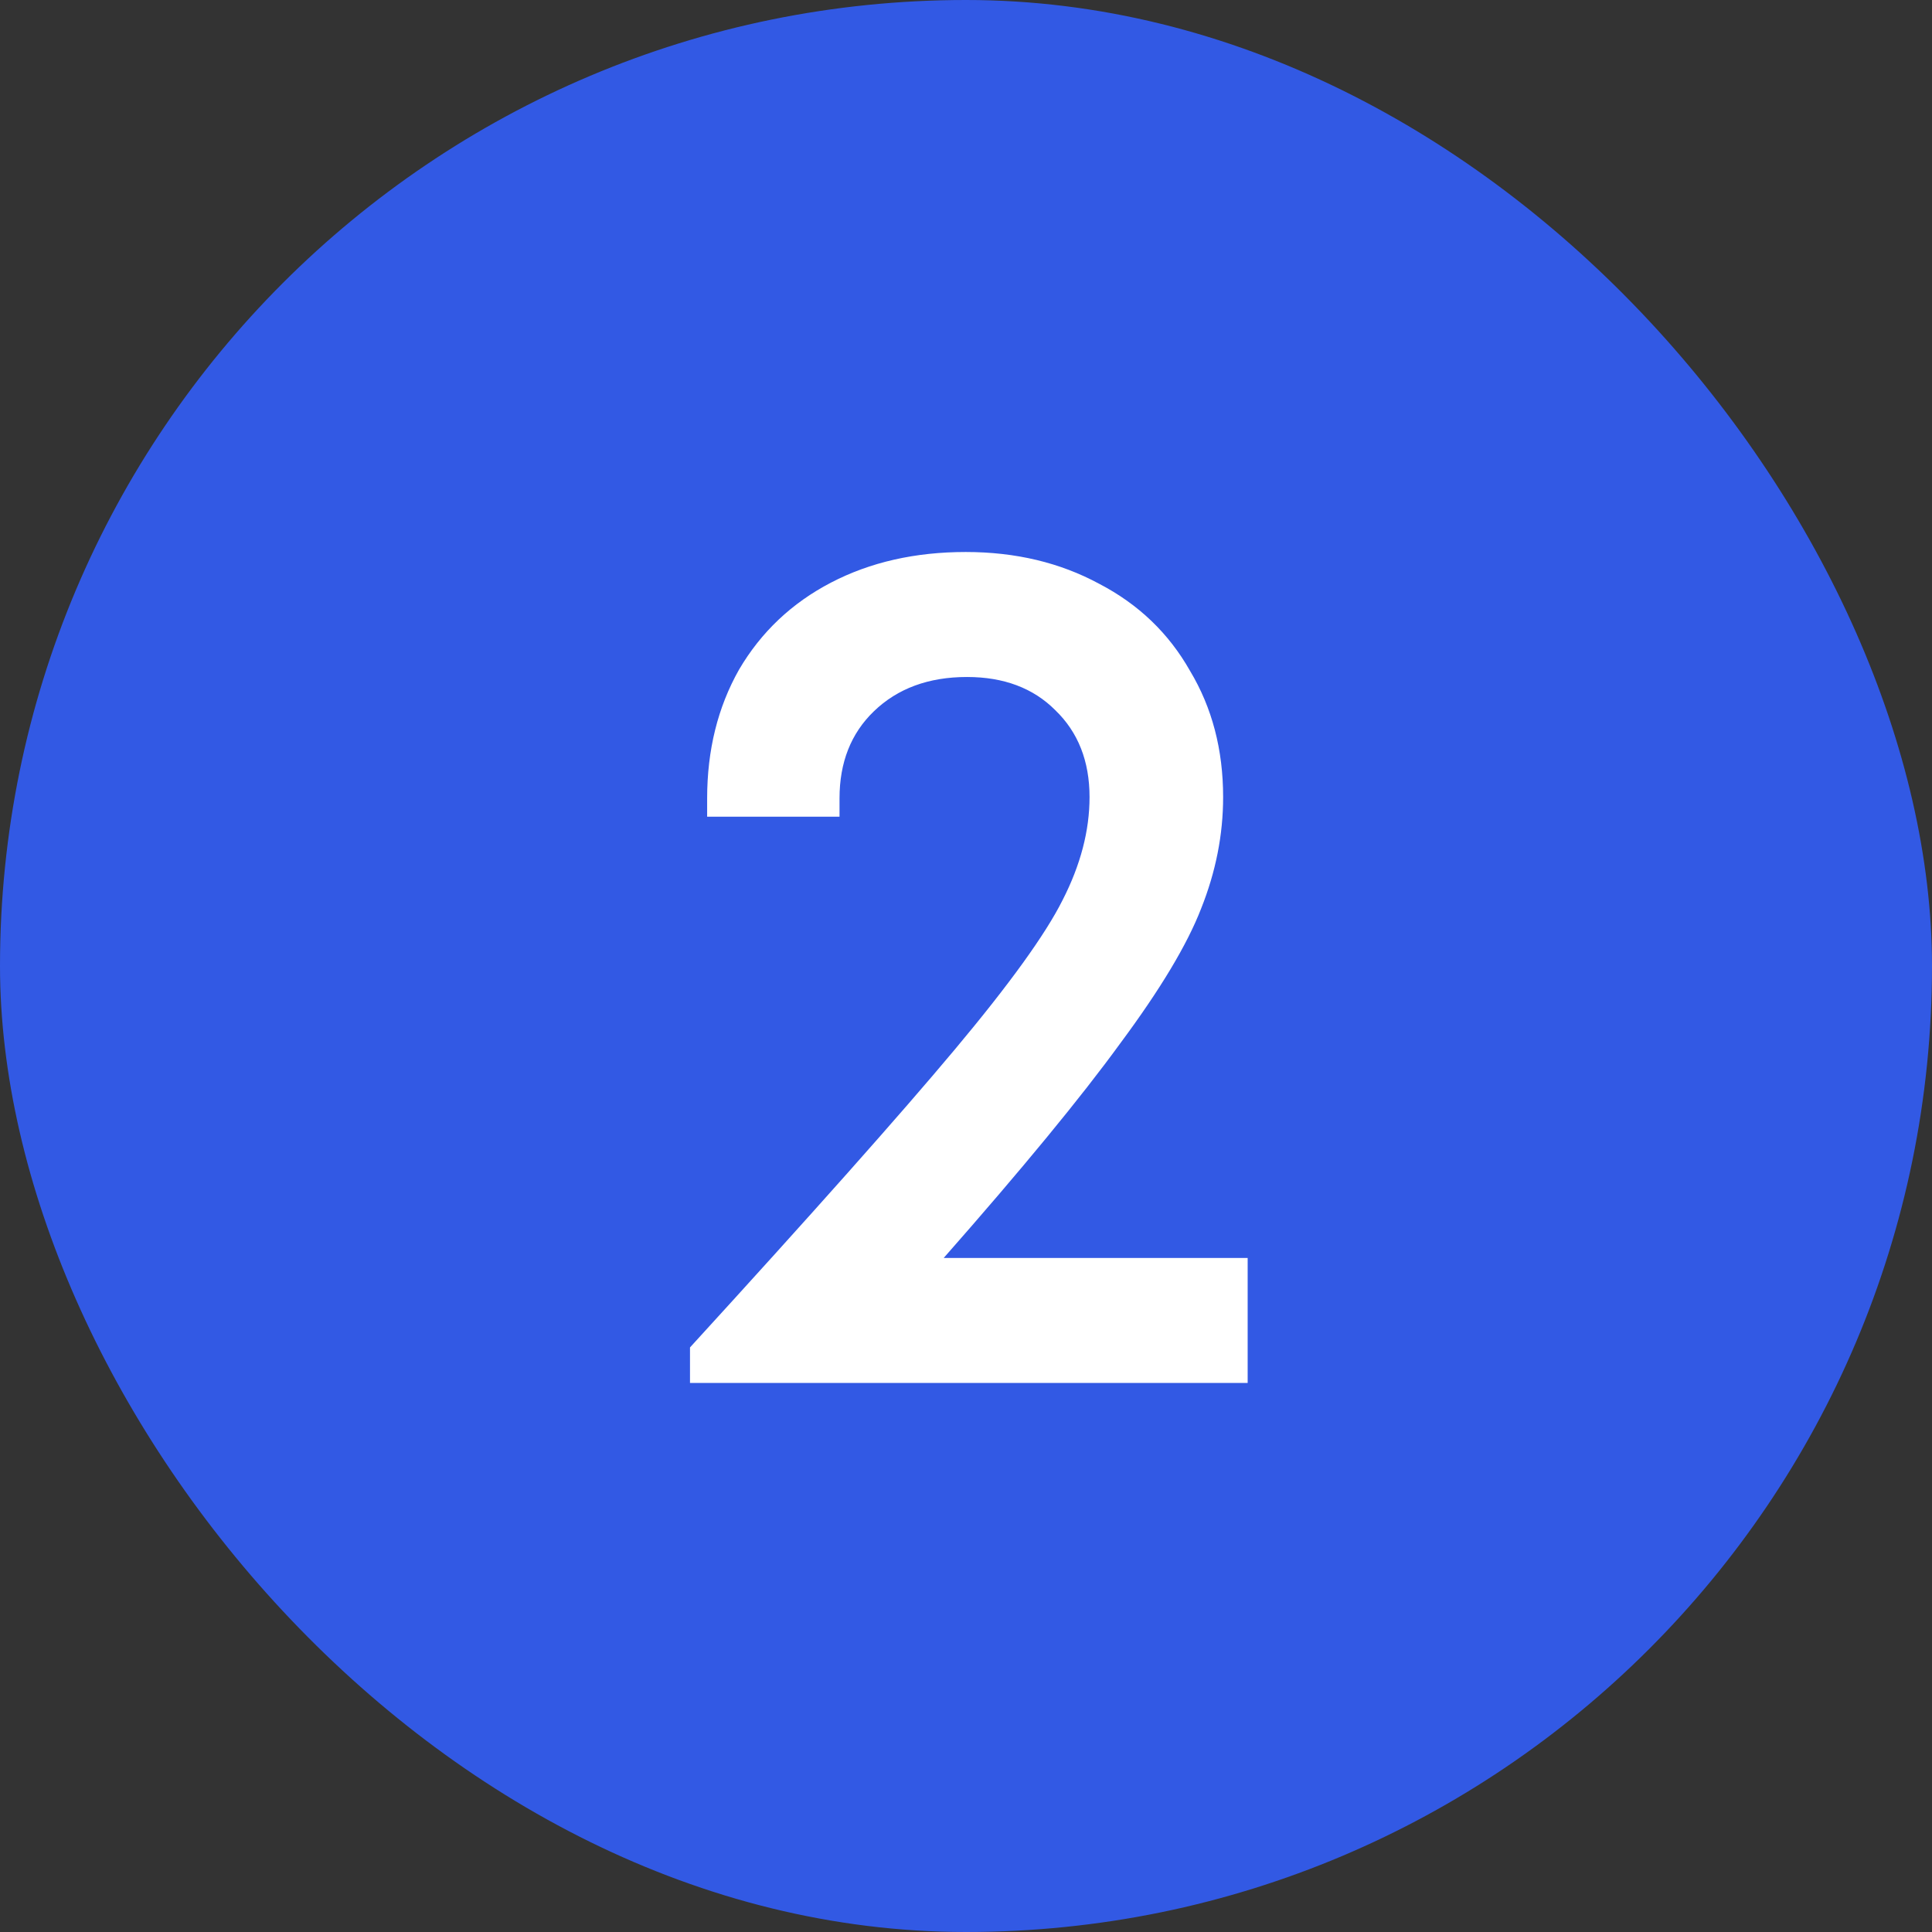 <svg width="56" height="56" viewBox="0 0 56 56" fill="none" xmlns="http://www.w3.org/2000/svg">
<rect x="0" y="0" width="56" height="56" fill="#333333" stroke="none"/>
<rect width="56" height="56" rx="28" fill="#3259E4"/>
<path d="M36.164 36.462V40.086H20V39.056C23.529 35.195 26.087 32.318 27.673 30.423C29.26 28.528 30.302 27.084 30.8 26.089C31.321 25.071 31.581 24.076 31.581 23.105C31.581 22.063 31.25 21.222 30.586 20.583C29.947 19.943 29.094 19.623 28.029 19.623C26.916 19.623 26.015 19.955 25.329 20.618C24.666 21.258 24.334 22.098 24.334 23.14V23.673H20.497V23.14C20.497 21.743 20.805 20.5 21.421 19.41C22.06 18.321 22.949 17.48 24.085 16.888C25.222 16.296 26.525 16 27.993 16C29.438 16 30.729 16.308 31.865 16.924C33.002 17.516 33.878 18.357 34.494 19.446C35.134 20.512 35.453 21.731 35.453 23.105C35.453 24.194 35.24 25.272 34.814 26.338C34.411 27.38 33.63 28.682 32.469 30.245C31.332 31.809 29.627 33.881 27.354 36.462H36.164Z" fill="white"/>
</svg>
